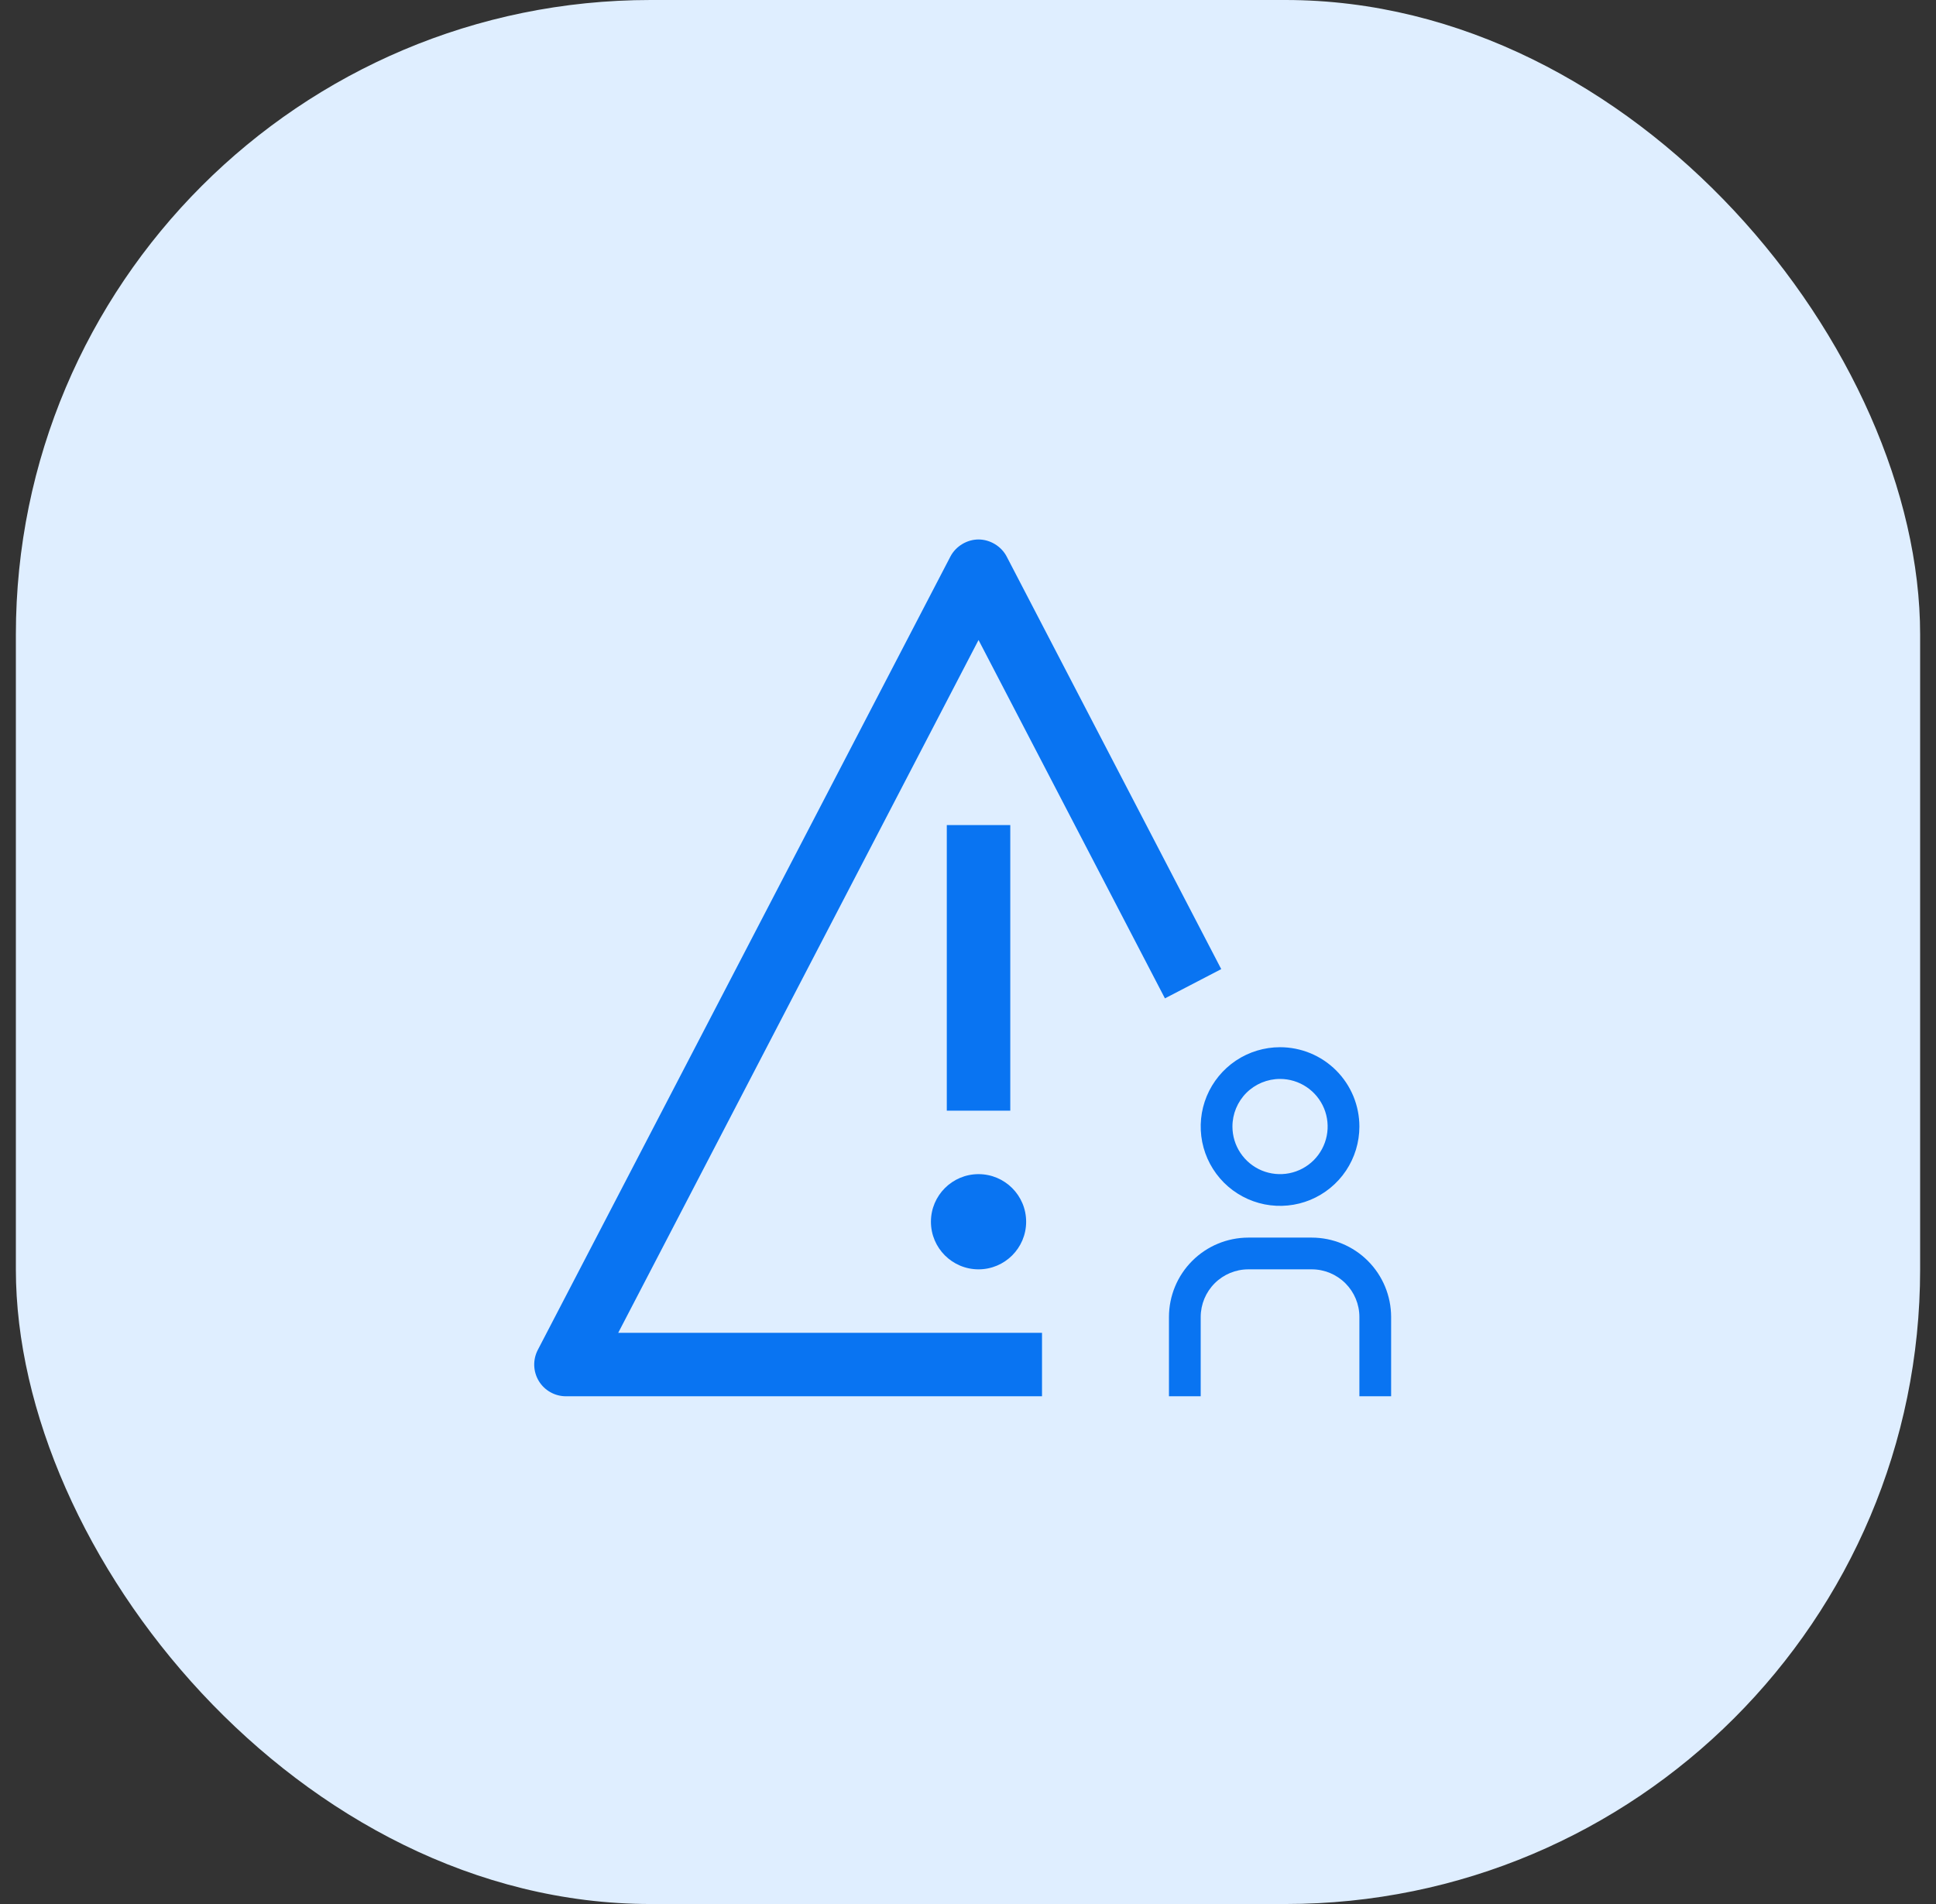<svg width="61" height="60" viewBox="0 0 61 60" fill="none" xmlns="http://www.w3.org/2000/svg">
<rect x="0" y="0" width="61" height="60" fill="#333333" stroke="none"/>
<rect x="0.5" width="60" height="60" rx="20" fill="#DFEEFF"/>
<g clip-path="url(#clip0_3376_52138)">
<path d="M43.832 44H42.832V41.5C42.832 41.102 42.673 40.721 42.392 40.44C42.111 40.159 41.73 40 41.332 40H39.332C38.934 40 38.553 40.159 38.272 40.44C37.991 40.721 37.833 41.102 37.832 41.5V44H36.832V41.5C36.833 40.837 37.096 40.202 37.565 39.733C38.034 39.264 38.669 39.001 39.332 39H41.332C41.995 39.001 42.63 39.264 43.099 39.733C43.568 40.202 43.831 40.837 43.832 41.5V44Z" fill="#0974F2"/>
<path d="M40.332 34C40.629 34 40.919 34.088 41.165 34.253C41.412 34.418 41.604 34.652 41.718 34.926C41.831 35.2 41.861 35.502 41.803 35.793C41.745 36.084 41.602 36.351 41.393 36.561C41.183 36.77 40.916 36.913 40.625 36.971C40.334 37.029 40.032 36.999 39.758 36.886C39.484 36.772 39.25 36.58 39.085 36.333C38.92 36.087 38.832 35.797 38.832 35.5C38.832 35.102 38.99 34.721 39.271 34.439C39.553 34.158 39.934 34 40.332 34ZM40.332 33C39.838 33 39.354 33.147 38.943 33.421C38.532 33.696 38.212 34.087 38.022 34.543C37.833 35 37.784 35.503 37.88 35.988C37.977 36.473 38.215 36.918 38.564 37.268C38.914 37.617 39.359 37.855 39.844 37.952C40.329 38.048 40.832 37.999 41.289 37.81C41.746 37.62 42.136 37.3 42.411 36.889C42.685 36.478 42.832 35.995 42.832 35.5C42.832 35.172 42.767 34.847 42.642 34.543C42.516 34.24 42.332 33.964 42.1 33.732C41.868 33.5 41.592 33.316 41.289 33.19C40.985 33.065 40.66 33 40.332 33Z" fill="#0974F2"/>
<path d="M30.832 37C30.004 37 29.332 37.672 29.332 38.5C29.332 39.328 30.004 40 30.832 40C31.66 40 32.332 39.328 32.332 38.5C32.332 37.672 31.66 37 30.832 37Z" fill="#0974F2"/>
<path d="M31.832 26H29.832V35H31.832V26Z" fill="#0974F2"/>
<path d="M32.832 44H17.832C17.483 44 17.158 43.818 16.977 43.519C16.796 43.22 16.784 42.849 16.945 42.539L29.945 17.539C30.117 17.208 30.474 17 30.832 17C31.189 17 31.547 17.208 31.719 17.539L38.479 30.539L36.705 31.461L30.832 20.168L19.479 42H32.832V44Z" fill="#0974F2"/>
</g>
<defs>
<clipPath id="clip0_3376_52138">
<rect width="32" height="32" fill="white" transform="translate(14.832 14)"/>
</clipPath>
</defs>
</svg>
